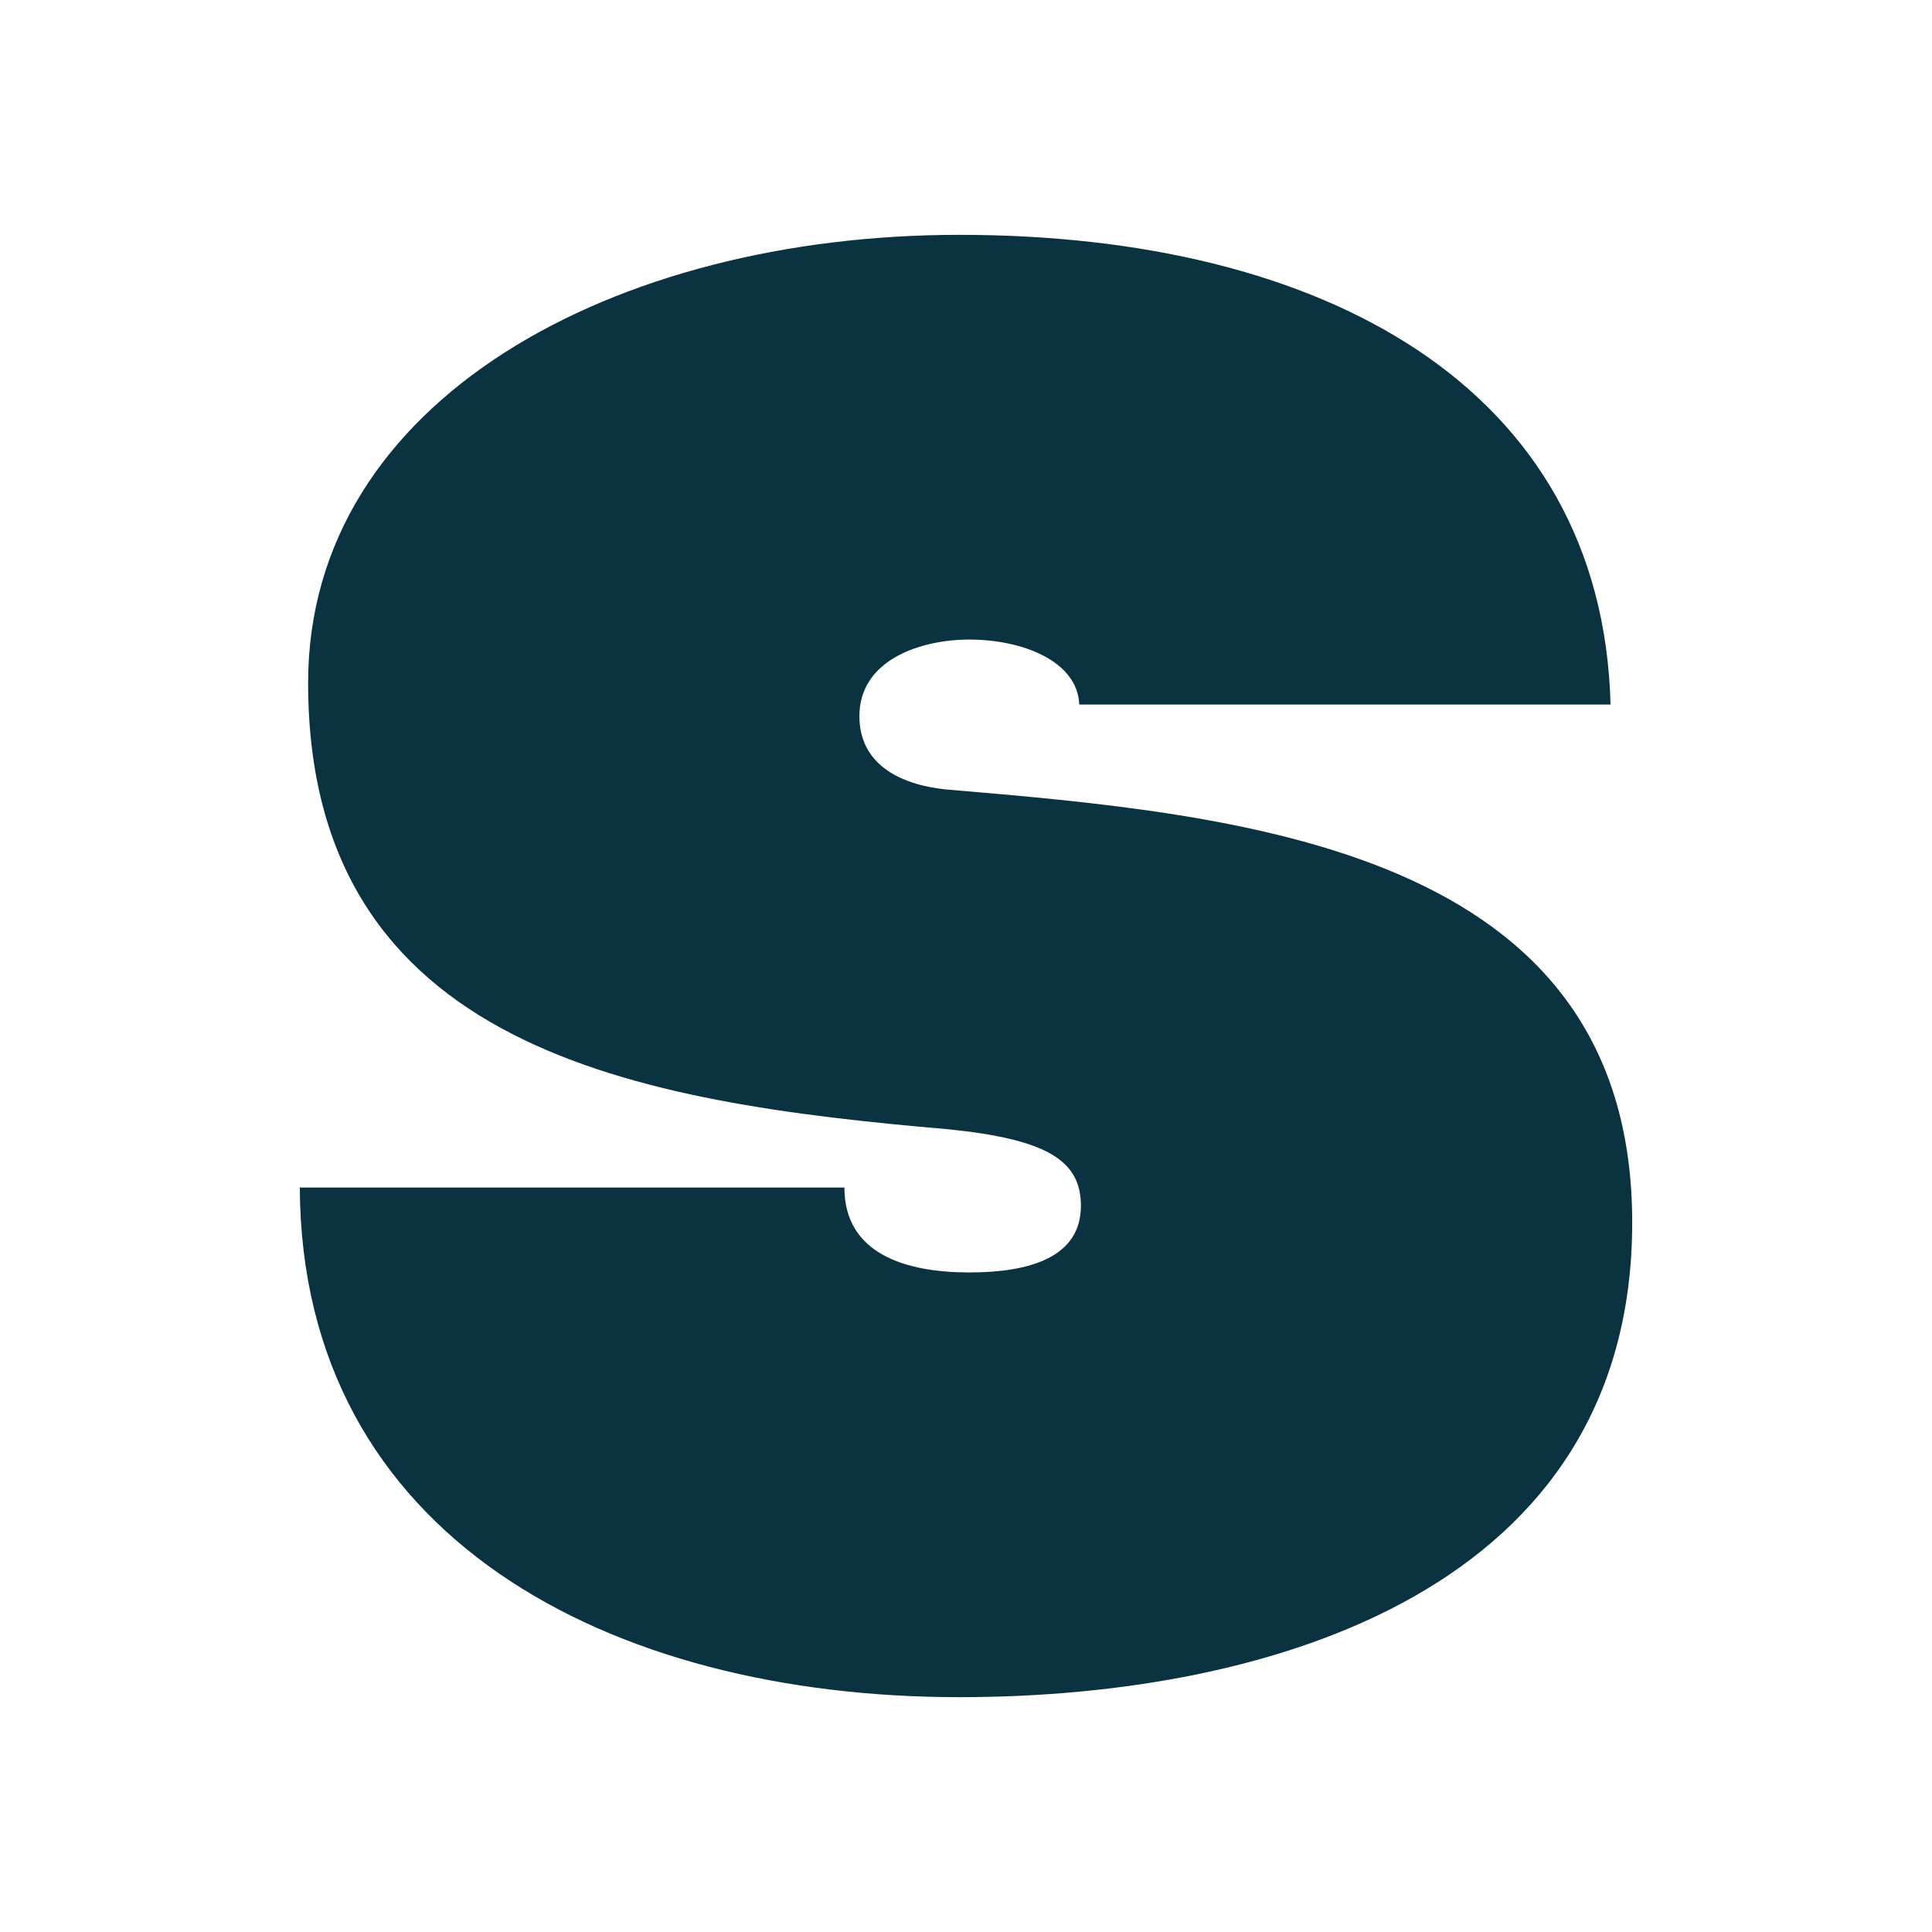 <?xml version="1.0" encoding="UTF-8"?>
<svg xmlns="http://www.w3.org/2000/svg" xmlns:xlink="http://www.w3.org/1999/xlink" version="1.1" id="Слой_1" x="0px" y="0px" viewBox="0 0 116 116" style="enable-background:new 0 0 116 116;" xml:space="preserve">
<style type="text/css">
	.st0{fill:#FFFFFF;}
	.st1{fill:#0A3241;}
</style>
<rect class="st0" width="116" height="116"></rect>
<path class="st1" d="M98,73.4c0,21.9-21.5,28.5-40.4,28.5c-21,0-39.5-9.6-39.6-30.6h32.7c0,4,3.7,5.1,7.5,5.1c3.6,0,6.7-0.9,6.7-4  c0-2.7-2-4-8-4.6C38.4,66.2,18.5,63.1,18.5,41c0-17,18.4-26.9,39.1-26.9c21.8,0,38.6,9.1,39.1,28.2H64.8c-0.1-2.6-3.4-3.9-6.6-3.9  c-2.9,0-6.6,1.2-6.6,4.6c0,2.8,2.3,4.1,5.2,4.4C74.5,48.9,98,50.9,98,73.4"></path>
</svg>
